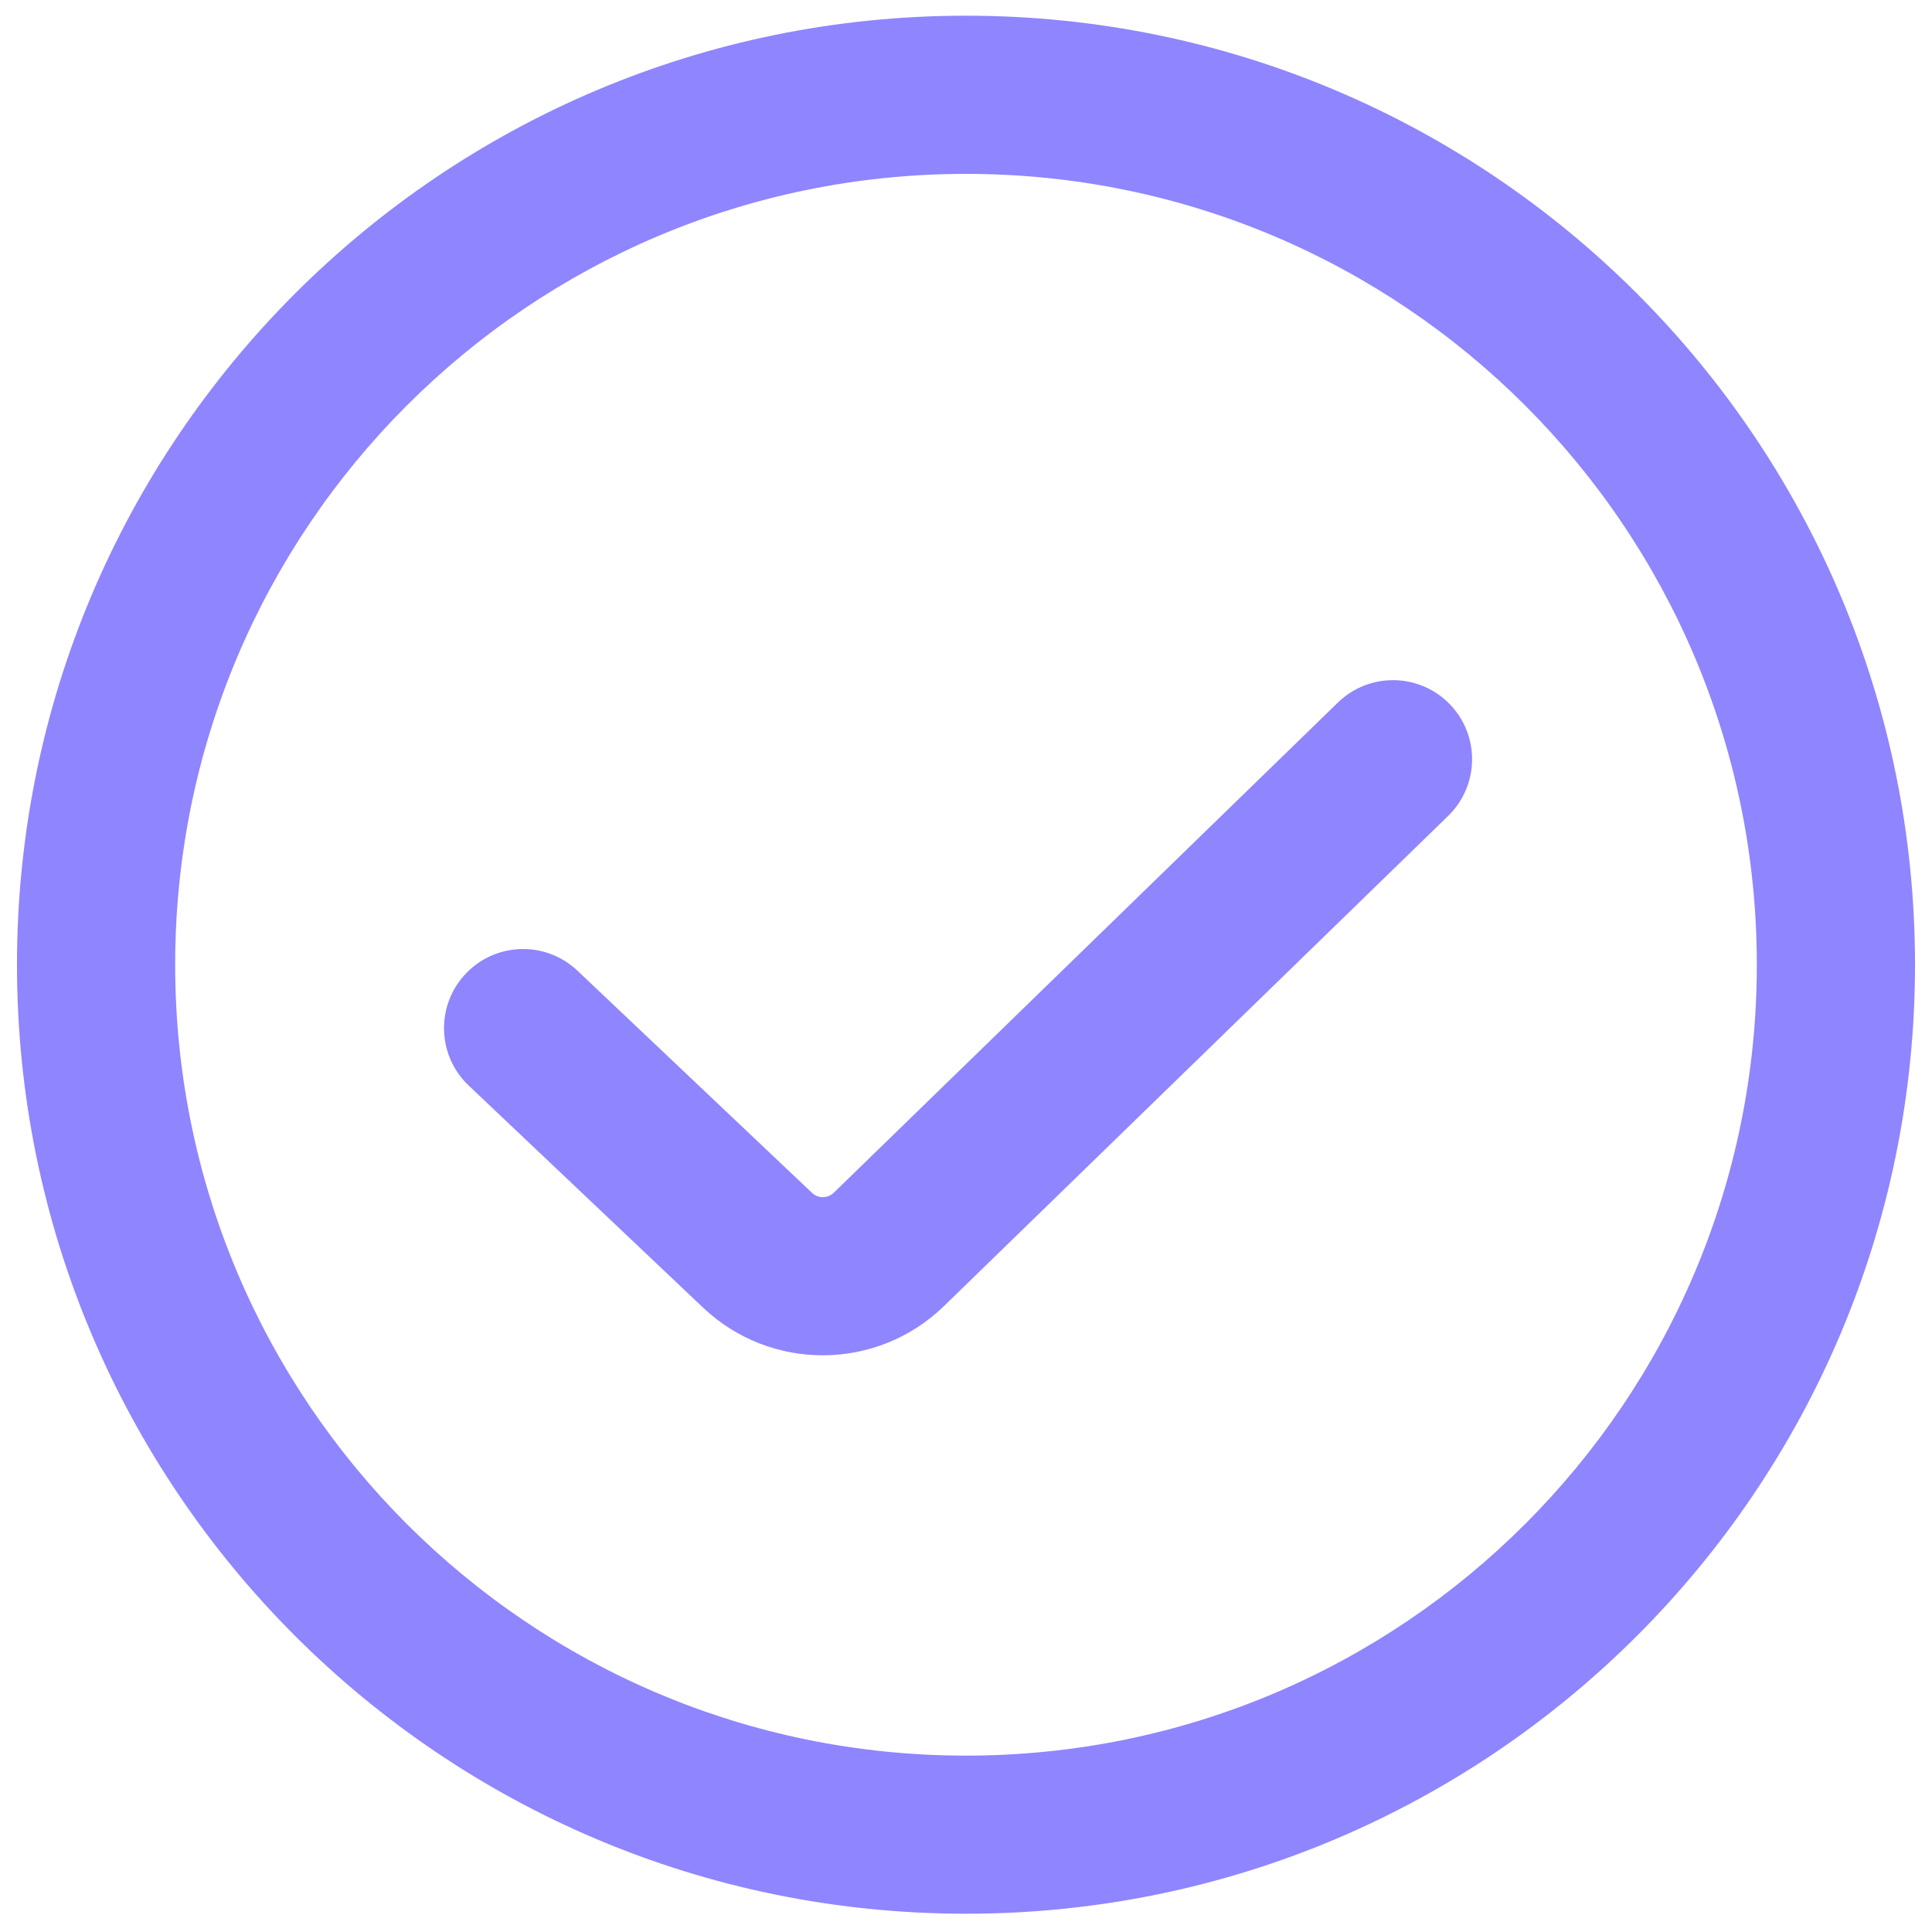 <?xml version="1.0" encoding="UTF-8"?> <svg xmlns="http://www.w3.org/2000/svg" width="24" height="24" viewBox="0 0 24 24" fill="none"><path fill-rule="evenodd" clip-rule="evenodd" d="M0.211 11.984C0.211 5.473 5.489 0.195 12 0.195C18.511 0.195 23.789 5.473 23.789 11.984C23.789 18.495 18.511 23.773 12 23.773C5.489 23.773 0.211 18.495 0.211 11.984ZM12 2.16C6.574 2.16 2.176 6.559 2.176 11.984C2.176 17.41 6.574 21.809 12 21.809C17.426 21.809 21.824 17.41 21.824 11.984C21.824 6.559 17.426 2.16 12 2.16Z" fill="#8F85FF"></path><path fill-rule="evenodd" clip-rule="evenodd" d="M18.009 8.747C18.387 9.136 18.378 9.758 17.989 10.136L11.727 16.224C10.896 17.032 9.576 17.041 8.734 16.244L5.822 13.485C5.429 13.112 5.412 12.49 5.785 12.096C6.158 11.702 6.78 11.685 7.174 12.059L10.086 14.817C10.162 14.89 10.282 14.889 10.358 14.816L16.62 8.727C17.009 8.349 17.631 8.358 18.009 8.747Z" fill="#8F85FF"></path></svg> 